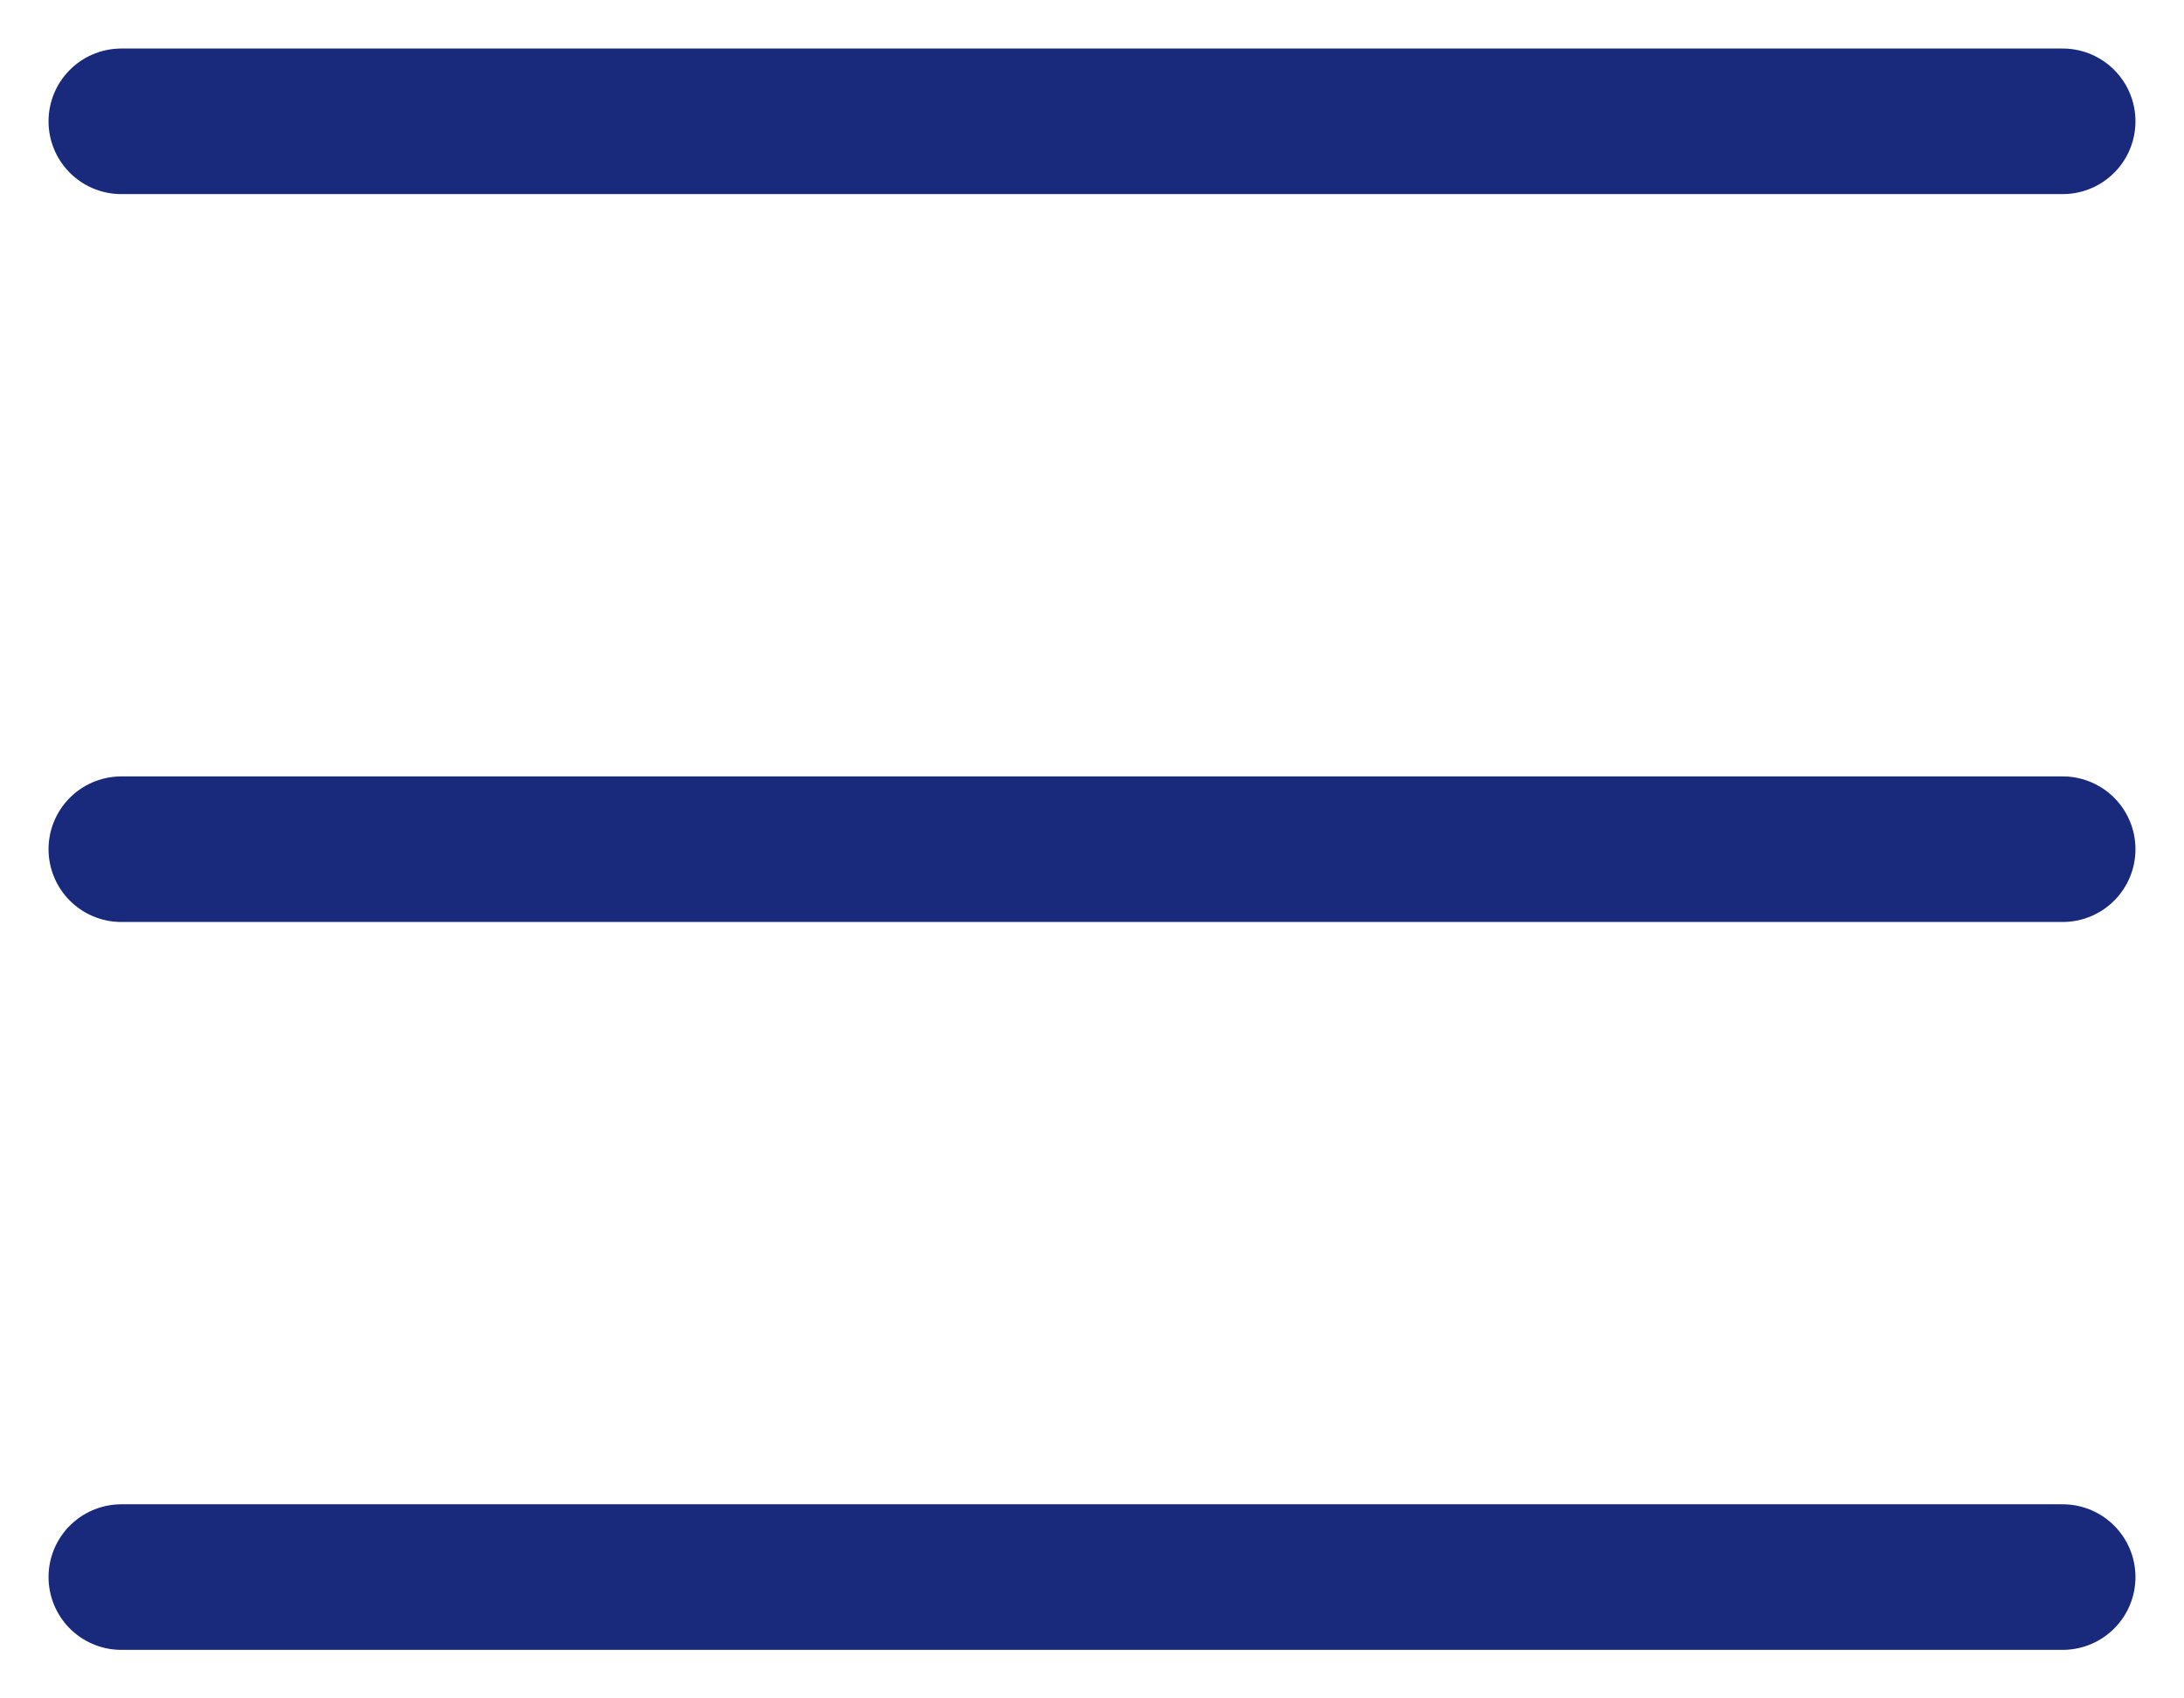 <svg width="18" height="14" viewBox="0 0 18 14" fill="none" xmlns="http://www.w3.org/2000/svg">
<path d="M1 7H17" stroke="#19297C" stroke-width="1.2" stroke-linecap="round" stroke-linejoin="round"/>
<path d="M1 1H17" stroke="#19297C" stroke-width="1.2" stroke-linecap="round" stroke-linejoin="round"/>
<path d="M1 13H17" stroke="#19297C" stroke-width="1.2" stroke-linecap="round" stroke-linejoin="round"/>
</svg>

